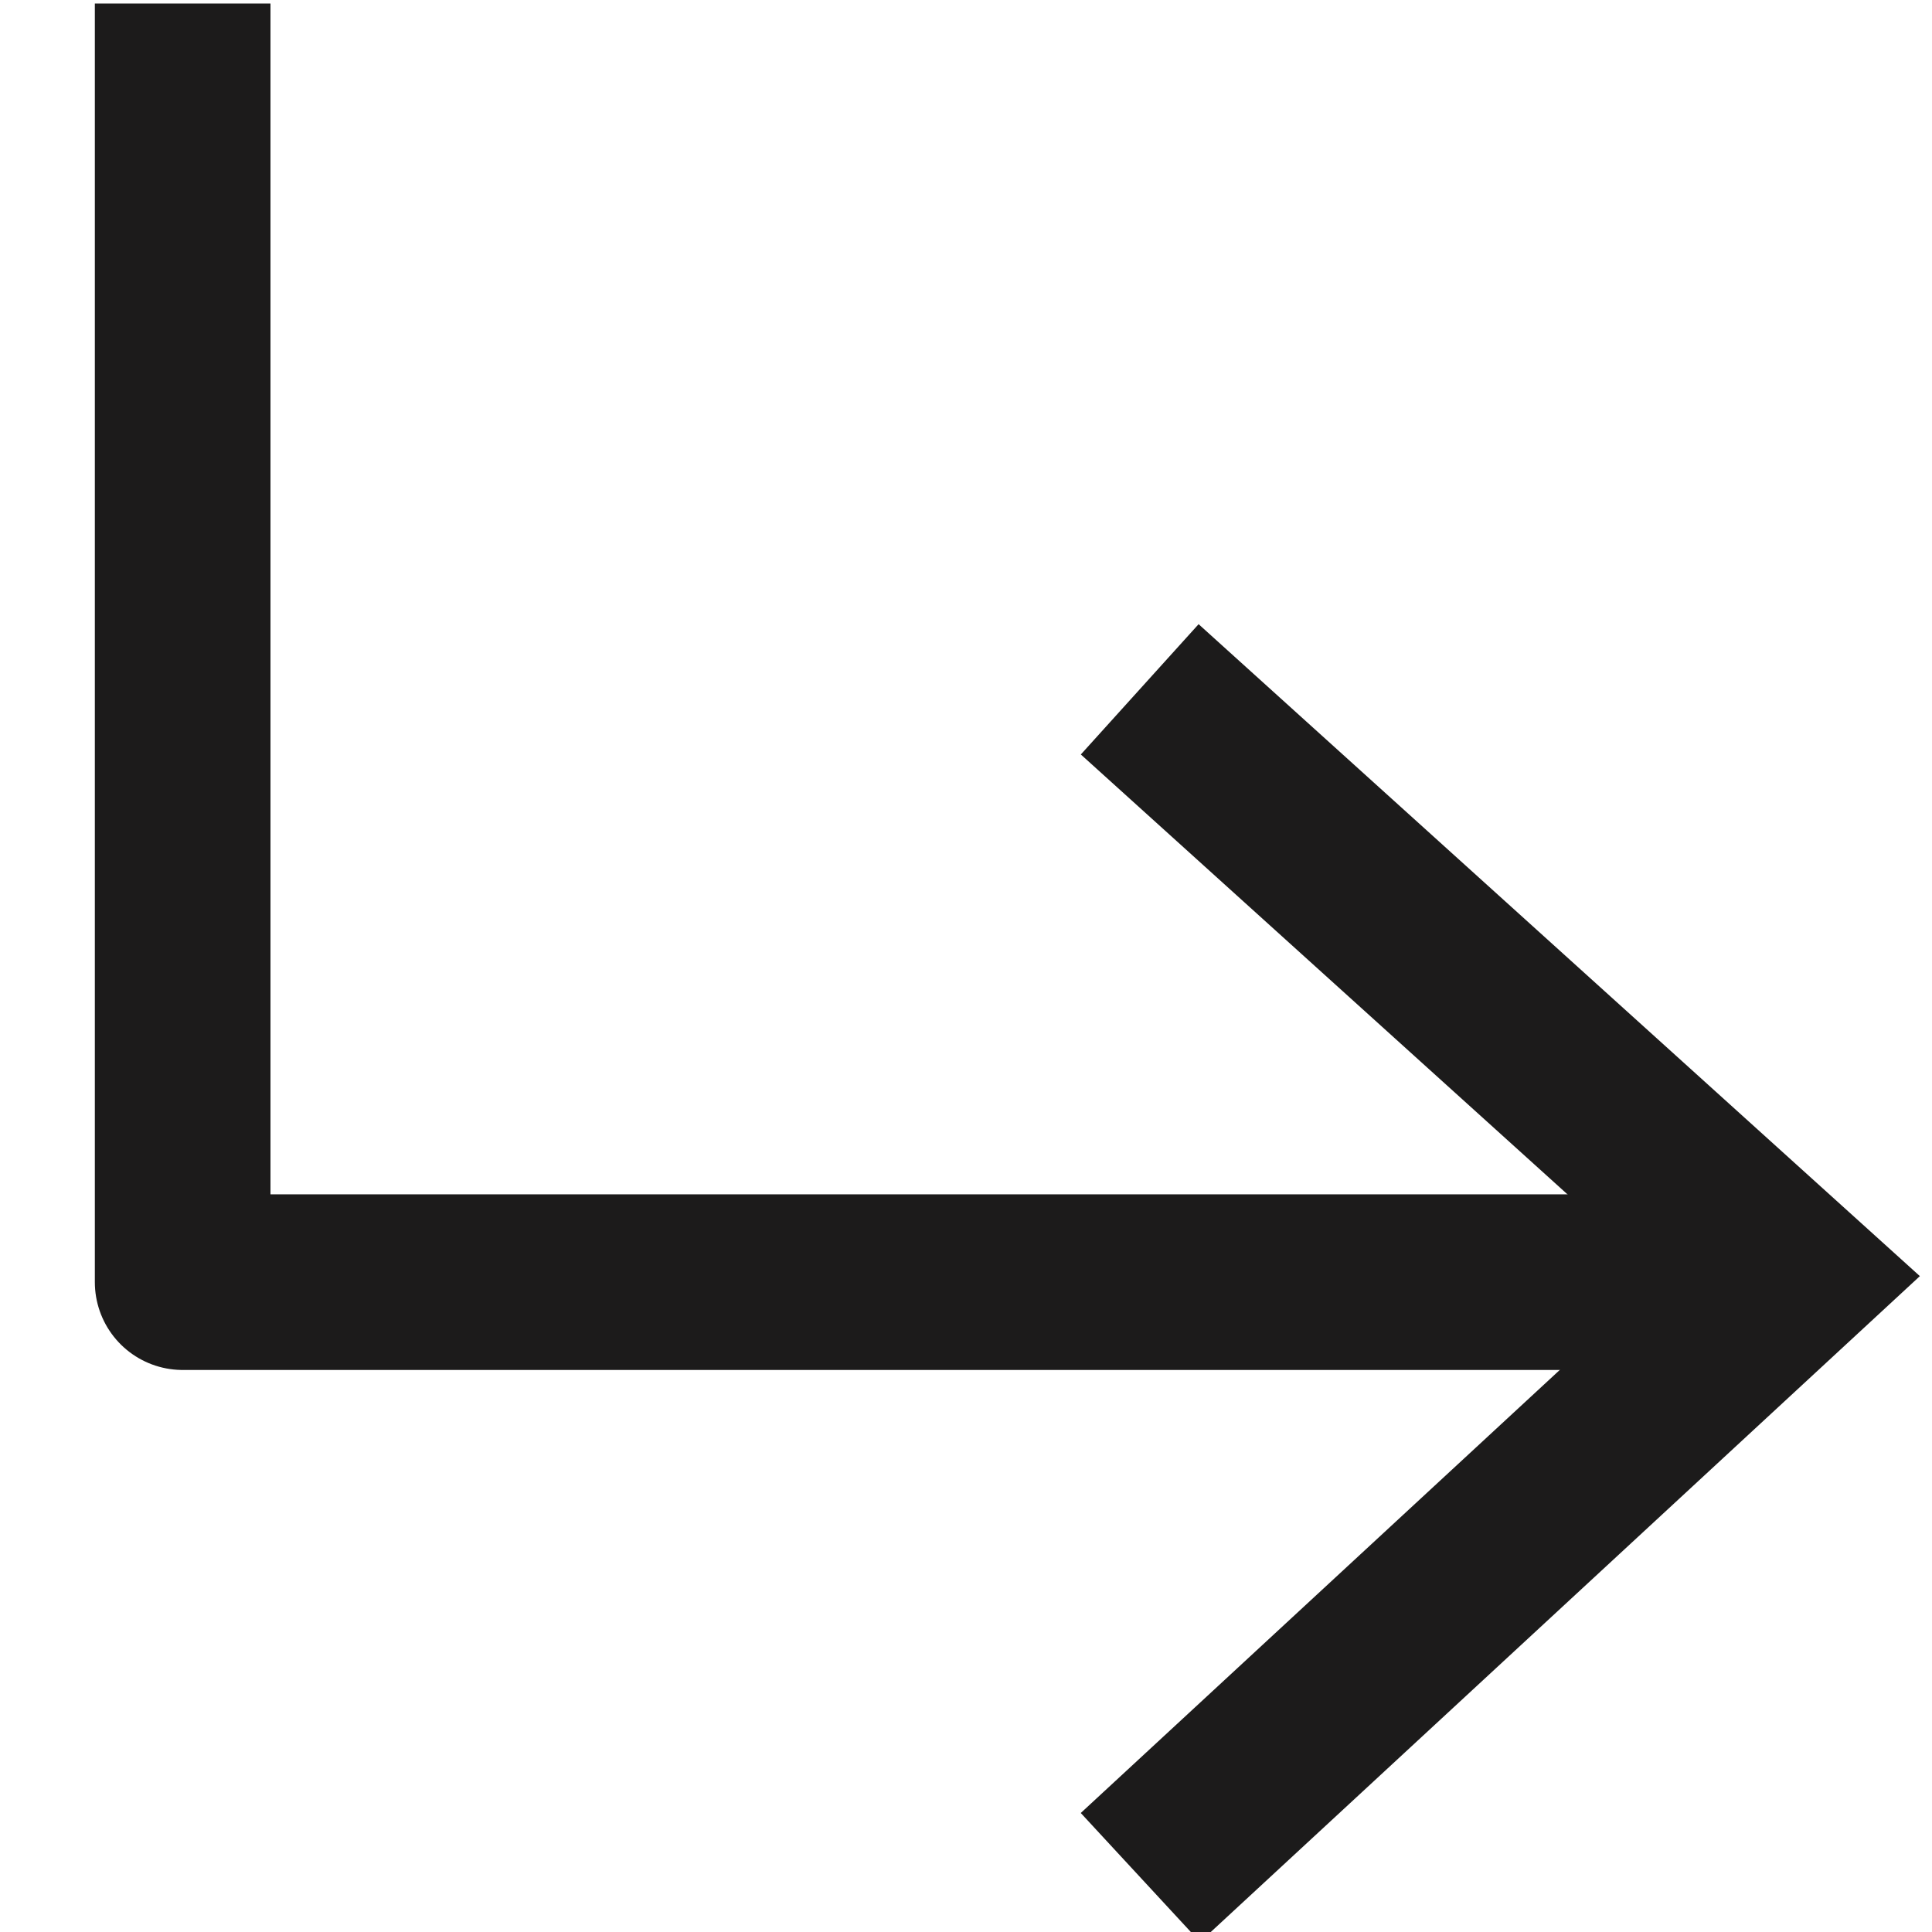 <?xml version="1.0" encoding="utf-8"?>
<!-- Generator: Adobe Illustrator 26.2.1, SVG Export Plug-In . SVG Version: 6.00 Build 0)  -->
<svg version="1.1" id="레이어_1" xmlns="http://www.w3.org/2000/svg" xmlns:xlink="http://www.w3.org/1999/xlink" x="0px"
	 y="0px" viewBox="0 0 11 11" style="enable-background:new 0 0 11 11;" xml:space="preserve">
<style type="text/css">
	.st0{fill:none;stroke:#1C1B1B;stroke-linecap:square;stroke-linejoin:round;}
	.st1{fill:none;stroke:#1C1B1B;stroke-linecap:square;}
</style>
<g>
	<g>
		<polyline class="st0" points="1.04,0.52 1.04,7.3 9.2,7.3 		"/>
		<path class="st0" d="M9.2,7.3"/>
	</g>
	<polyline class="st1" points="6.86,4.26 10.19,7.27 6.86,10.35 	"/>
</g>
</svg>

